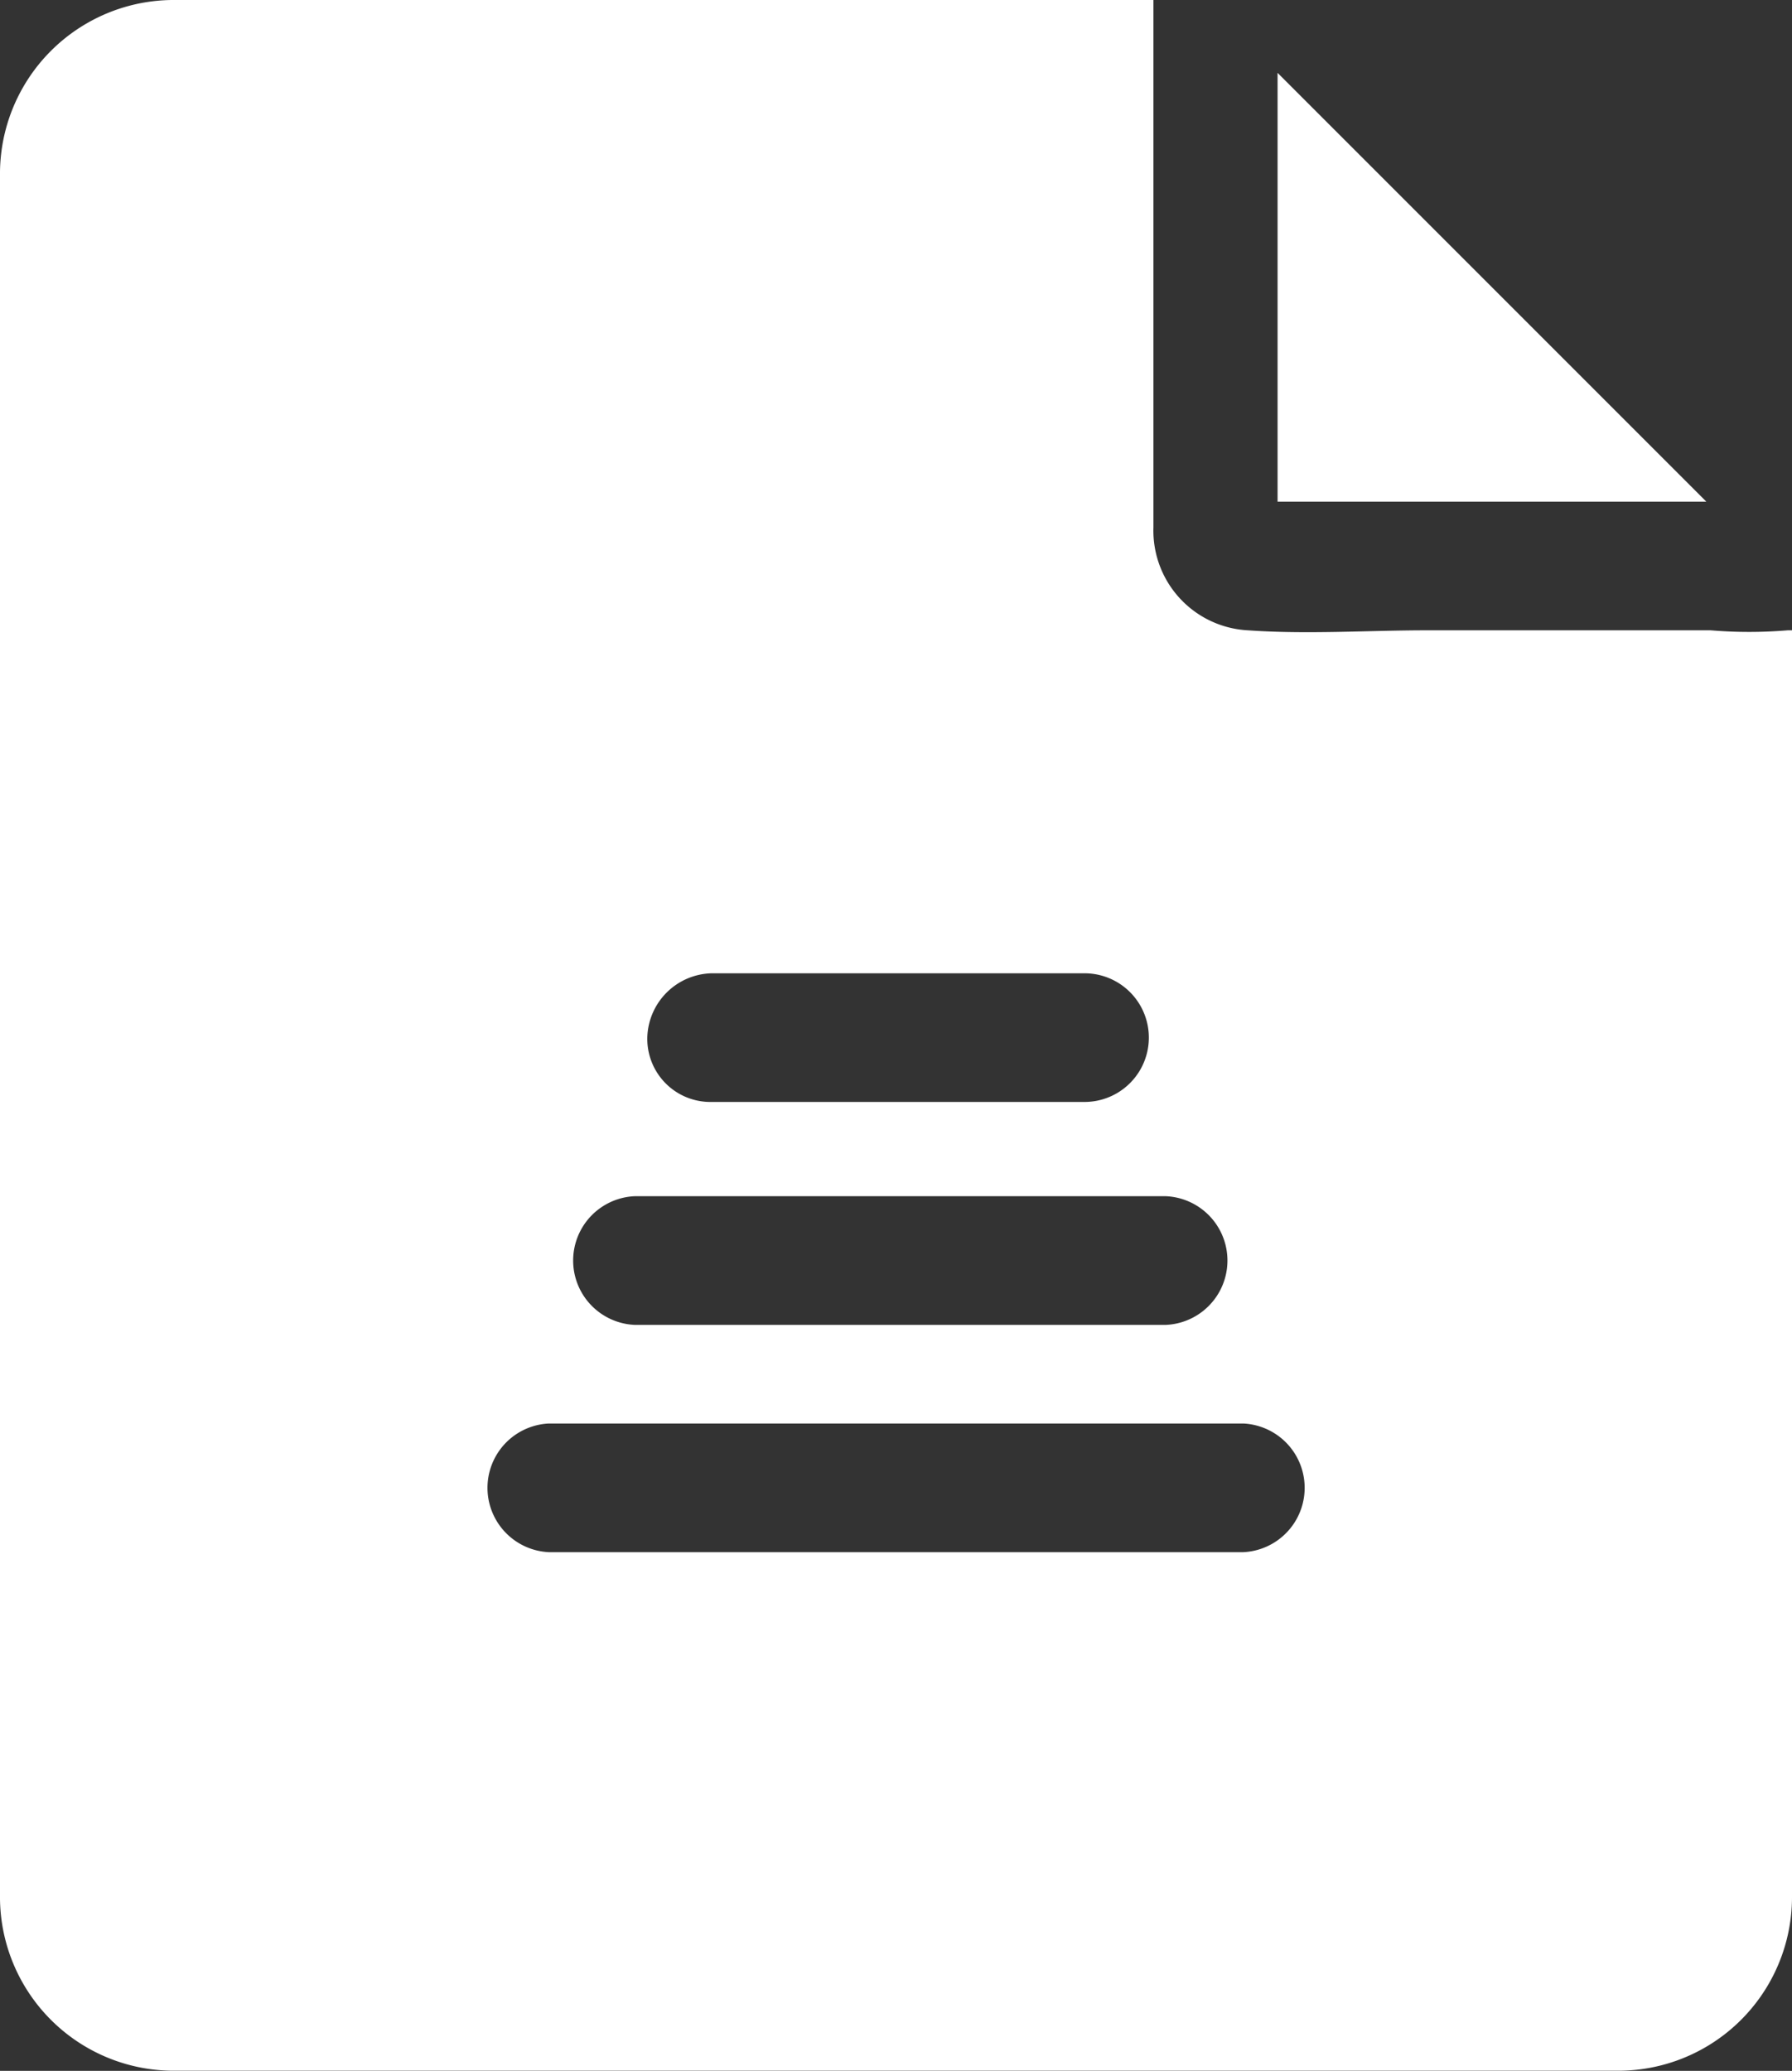<svg xmlns="http://www.w3.org/2000/svg" width="12.3" height="14.213" viewBox="0 0 12.3 14.213"><rect x="0" y="0" width="12.3" height="14.213" fill="#333333" stroke="none"/><g transform="translate(-11.1 -7.8)"><path d="M22.841,12.126H20.9c-.412,0-.824.029-1.236,0a.685.685,0,0,1-.647-.706V7.8H12.306A1.193,1.193,0,0,0,11.1,9.006v11.8a1.193,1.193,0,0,0,1.206,1.206h9.887A1.193,1.193,0,0,0,23.4,20.807V12.126h-.029A3.184,3.184,0,0,1,22.841,12.126ZM19.634,17.57a.442.442,0,0,1,0,.883H14.867a.442.442,0,0,1,0-.883h4.767Zm-.53-1.56a.442.442,0,0,1,0,.883H15.455a.442.442,0,0,1,0-.883H19.1Zm-3.561-1.089a.453.453,0,0,1,.441-.441h2.56a.441.441,0,1,1,0,.883h-2.56A.433.433,0,0,1,15.543,14.921Z" fill="#fff"/><path d="M41.459,10.059,40.9,9.5v2.943h2.943l-.559-.559Z" transform="translate(-21.031 -1.2)" fill="#fff"/></g></svg>
